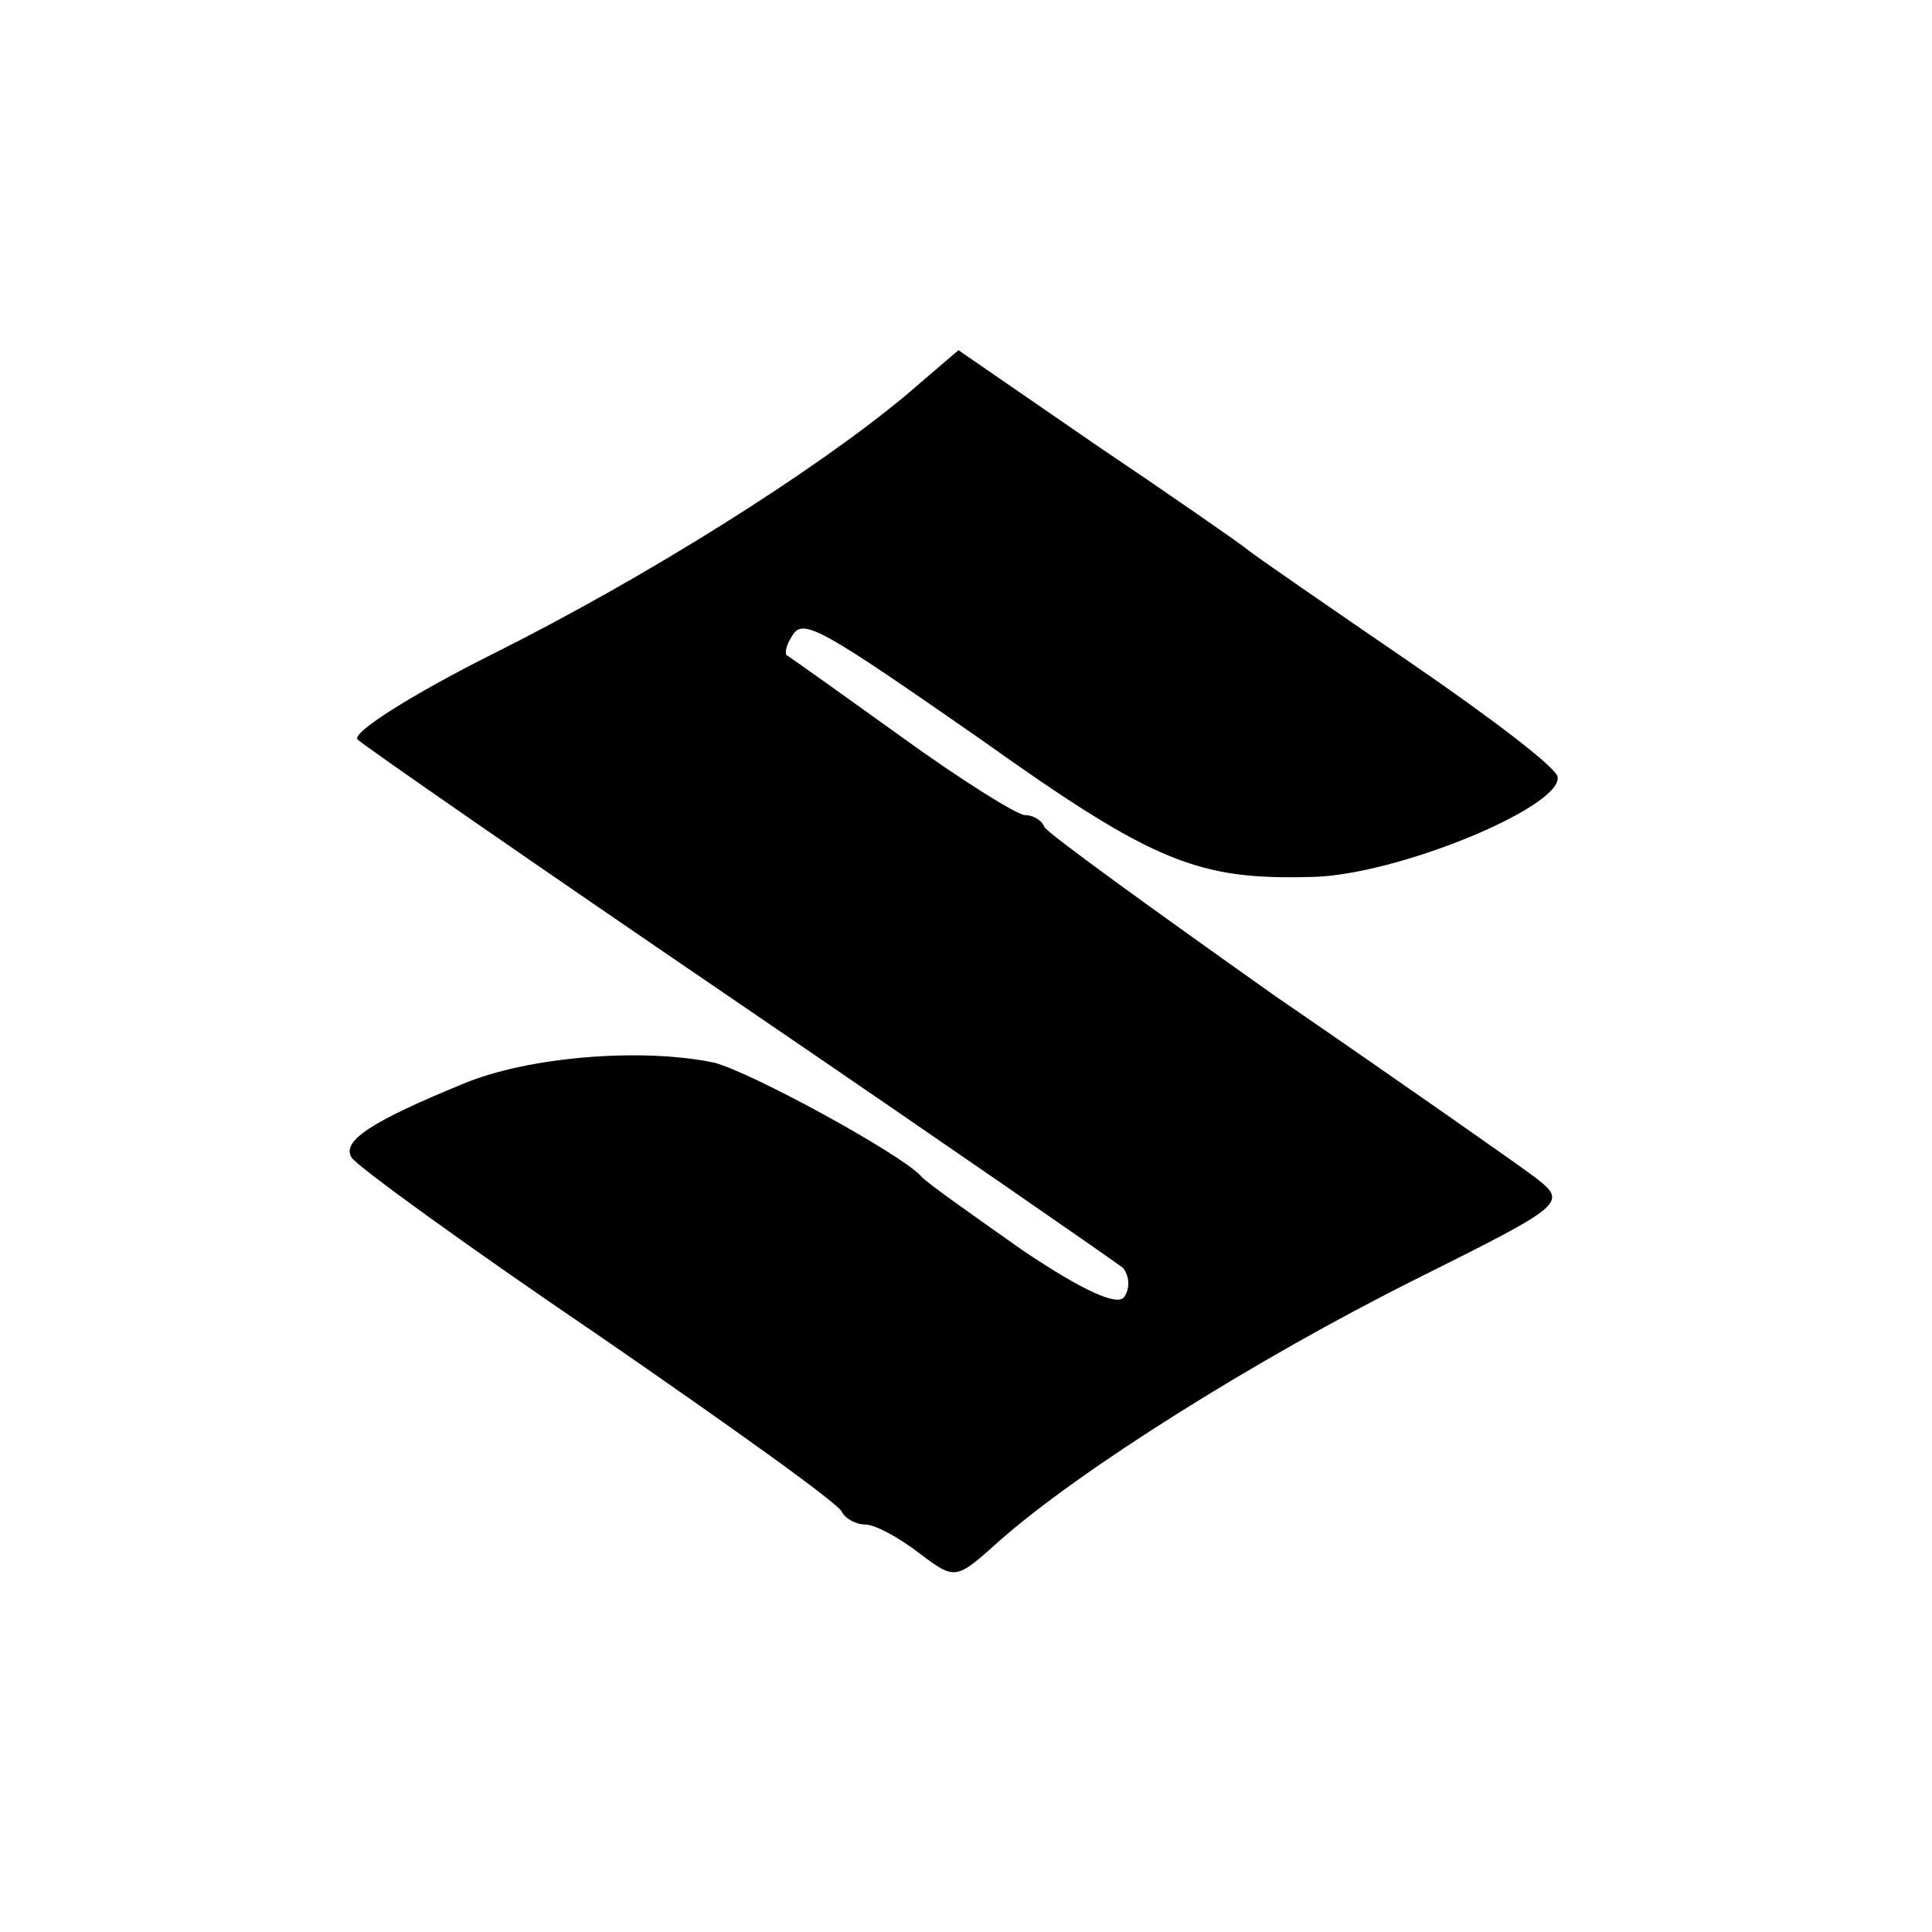 <?xml version="1.0" standalone="no"?>
<!DOCTYPE svg PUBLIC "-//W3C//DTD SVG 20010904//EN"
 "http://www.w3.org/TR/2001/REC-SVG-20010904/DTD/svg10.dtd">
<svg version="1.0" xmlns="http://www.w3.org/2000/svg"
 width="128pt" height="128pt" viewBox="0 0 128 128"
 preserveAspectRatio="xMidYMid meet">
<g transform="translate(0,128) scale(0.1,-0.1)"
fill="#000000" stroke="none">
<path d="M600 1018 c-60 -50 -171 -120 -273 -171 -54 -27 -95 -53 -90 -57 4
-4 118 -83 253 -175 135 -92 249 -171 254 -175 4 -5 5 -13 1 -19 -4 -7 -28 4
-68 31 -34 24 -64 45 -67 49 -14 15 -113 69 -137 75 -48 10 -123 4 -166 -14
-61 -25 -81 -38 -74 -49 4 -6 77 -59 164 -118 87 -60 160 -112 161 -117 2 -4
9 -8 15 -8 7 0 23 -9 36 -19 24 -18 24 -18 53 8 53 47 171 121 275 173 100 50
102 51 80 68 -12 9 -89 63 -172 120 -82 58 -151 108 -153 112 -2 5 -8 8 -13 8
-5 0 -42 23 -82 52 -39 28 -74 53 -76 54 -1 2 0 7 4 13 7 12 20 4 125 -69 115
-82 144 -93 219 -91 56 1 165 46 163 66 0 6 -45 40 -99 77 -54 37 -102 70
-108 75 -5 4 -51 36 -100 69 l-90 62 -35 -30z"/>
</g>
</svg>
